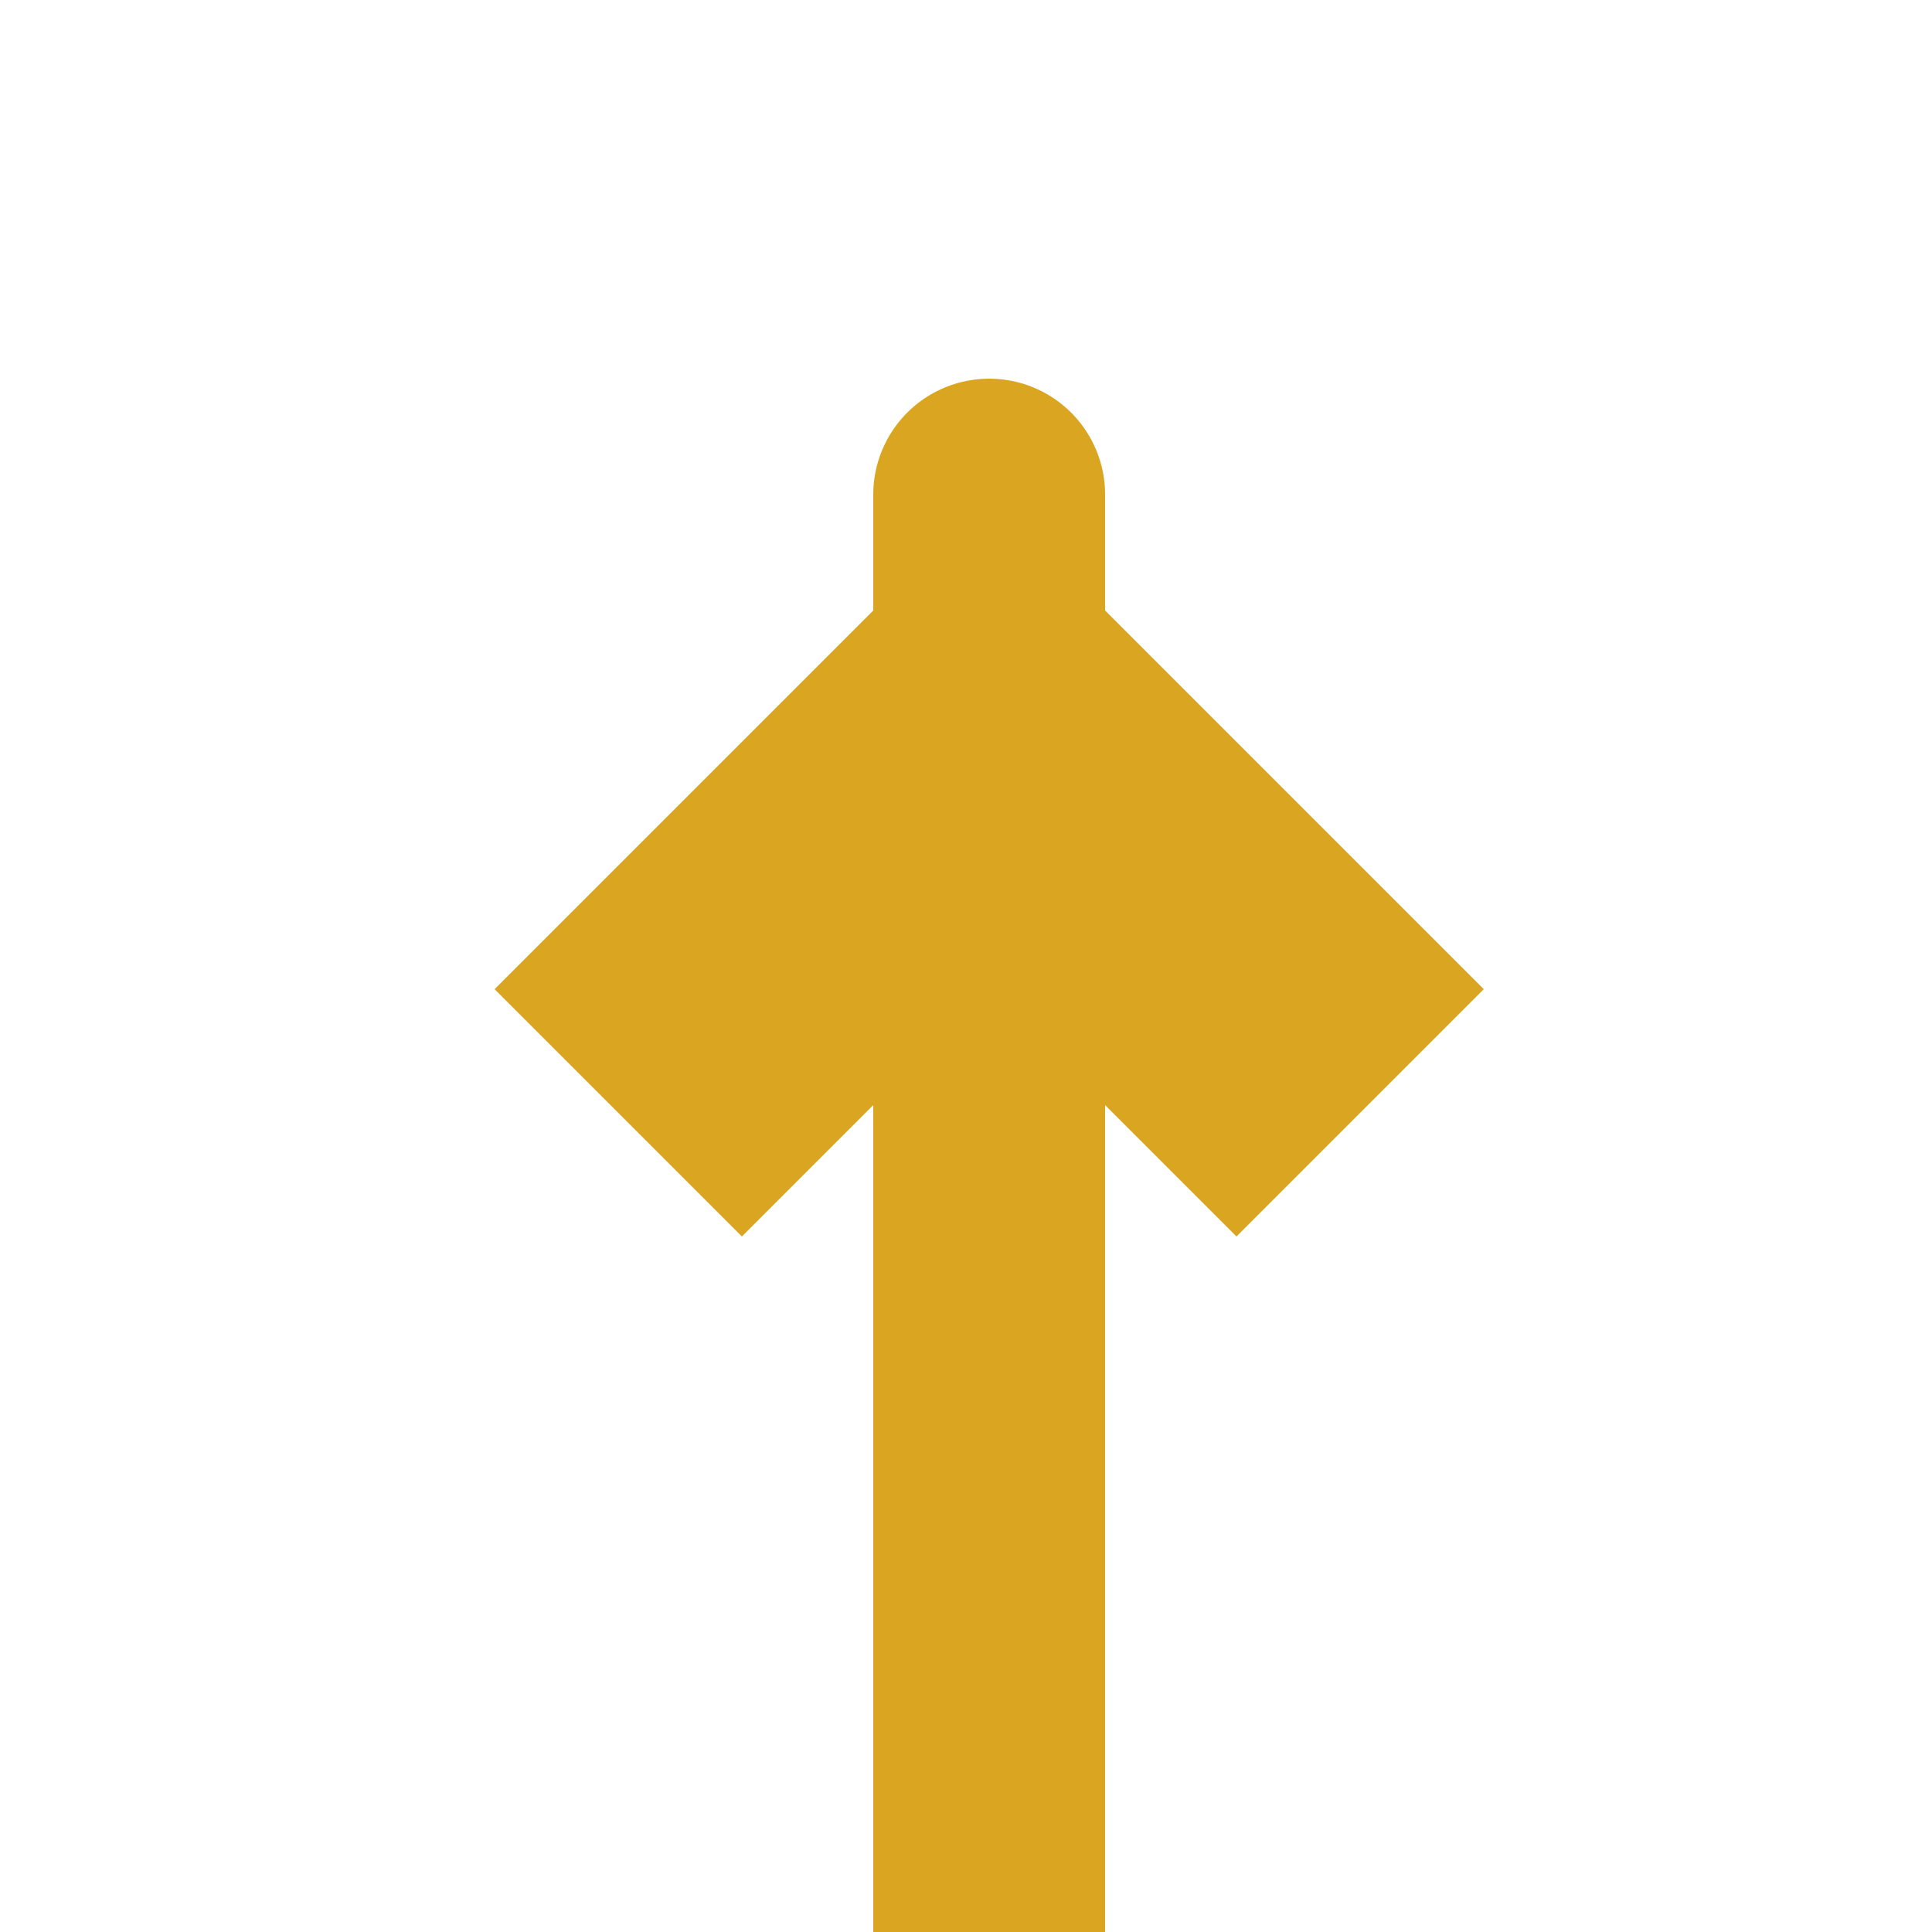 <!--

Generated by DrawGPT.
Free, open source, AI generated images in SVG, PNG, and HTML Canvas format.
https://drawgpt.ai

Created: 2023-09-26T05:28:58.510Z
Link: https://drawgpt.ai/prompt/27009/

-->
<svg xmlns="http://www.w3.org/2000/svg" xmlns:xlink="http://www.w3.org/1999/xlink" width="500" height="500"><defs/><g><rect fill="#FFFFFF" stroke="none" x="0" y="0" width="512" height="512"/><path fill="none" stroke="#DAA520" paint-order="fill stroke markers" d=" M 256 512 L 256 128" stroke-linecap="round" stroke-miterlimit="10" stroke-width="60" stroke-dasharray=""/><path fill="#DAA520" stroke="none" paint-order="stroke fill markers" d=" M 256 128 L 128 256 L 192 320 L 256 256 Z"/><path fill="#DAA520" stroke="none" paint-order="stroke fill markers" d=" M 256 128 L 384 256 L 320 320 L 256 256 Z"/><path fill="#DAA520" stroke="none" paint-order="stroke fill markers" d=" M 256 128 L 252 120 L 260 120 Z"/><path fill="none" stroke="none"/></g></svg>